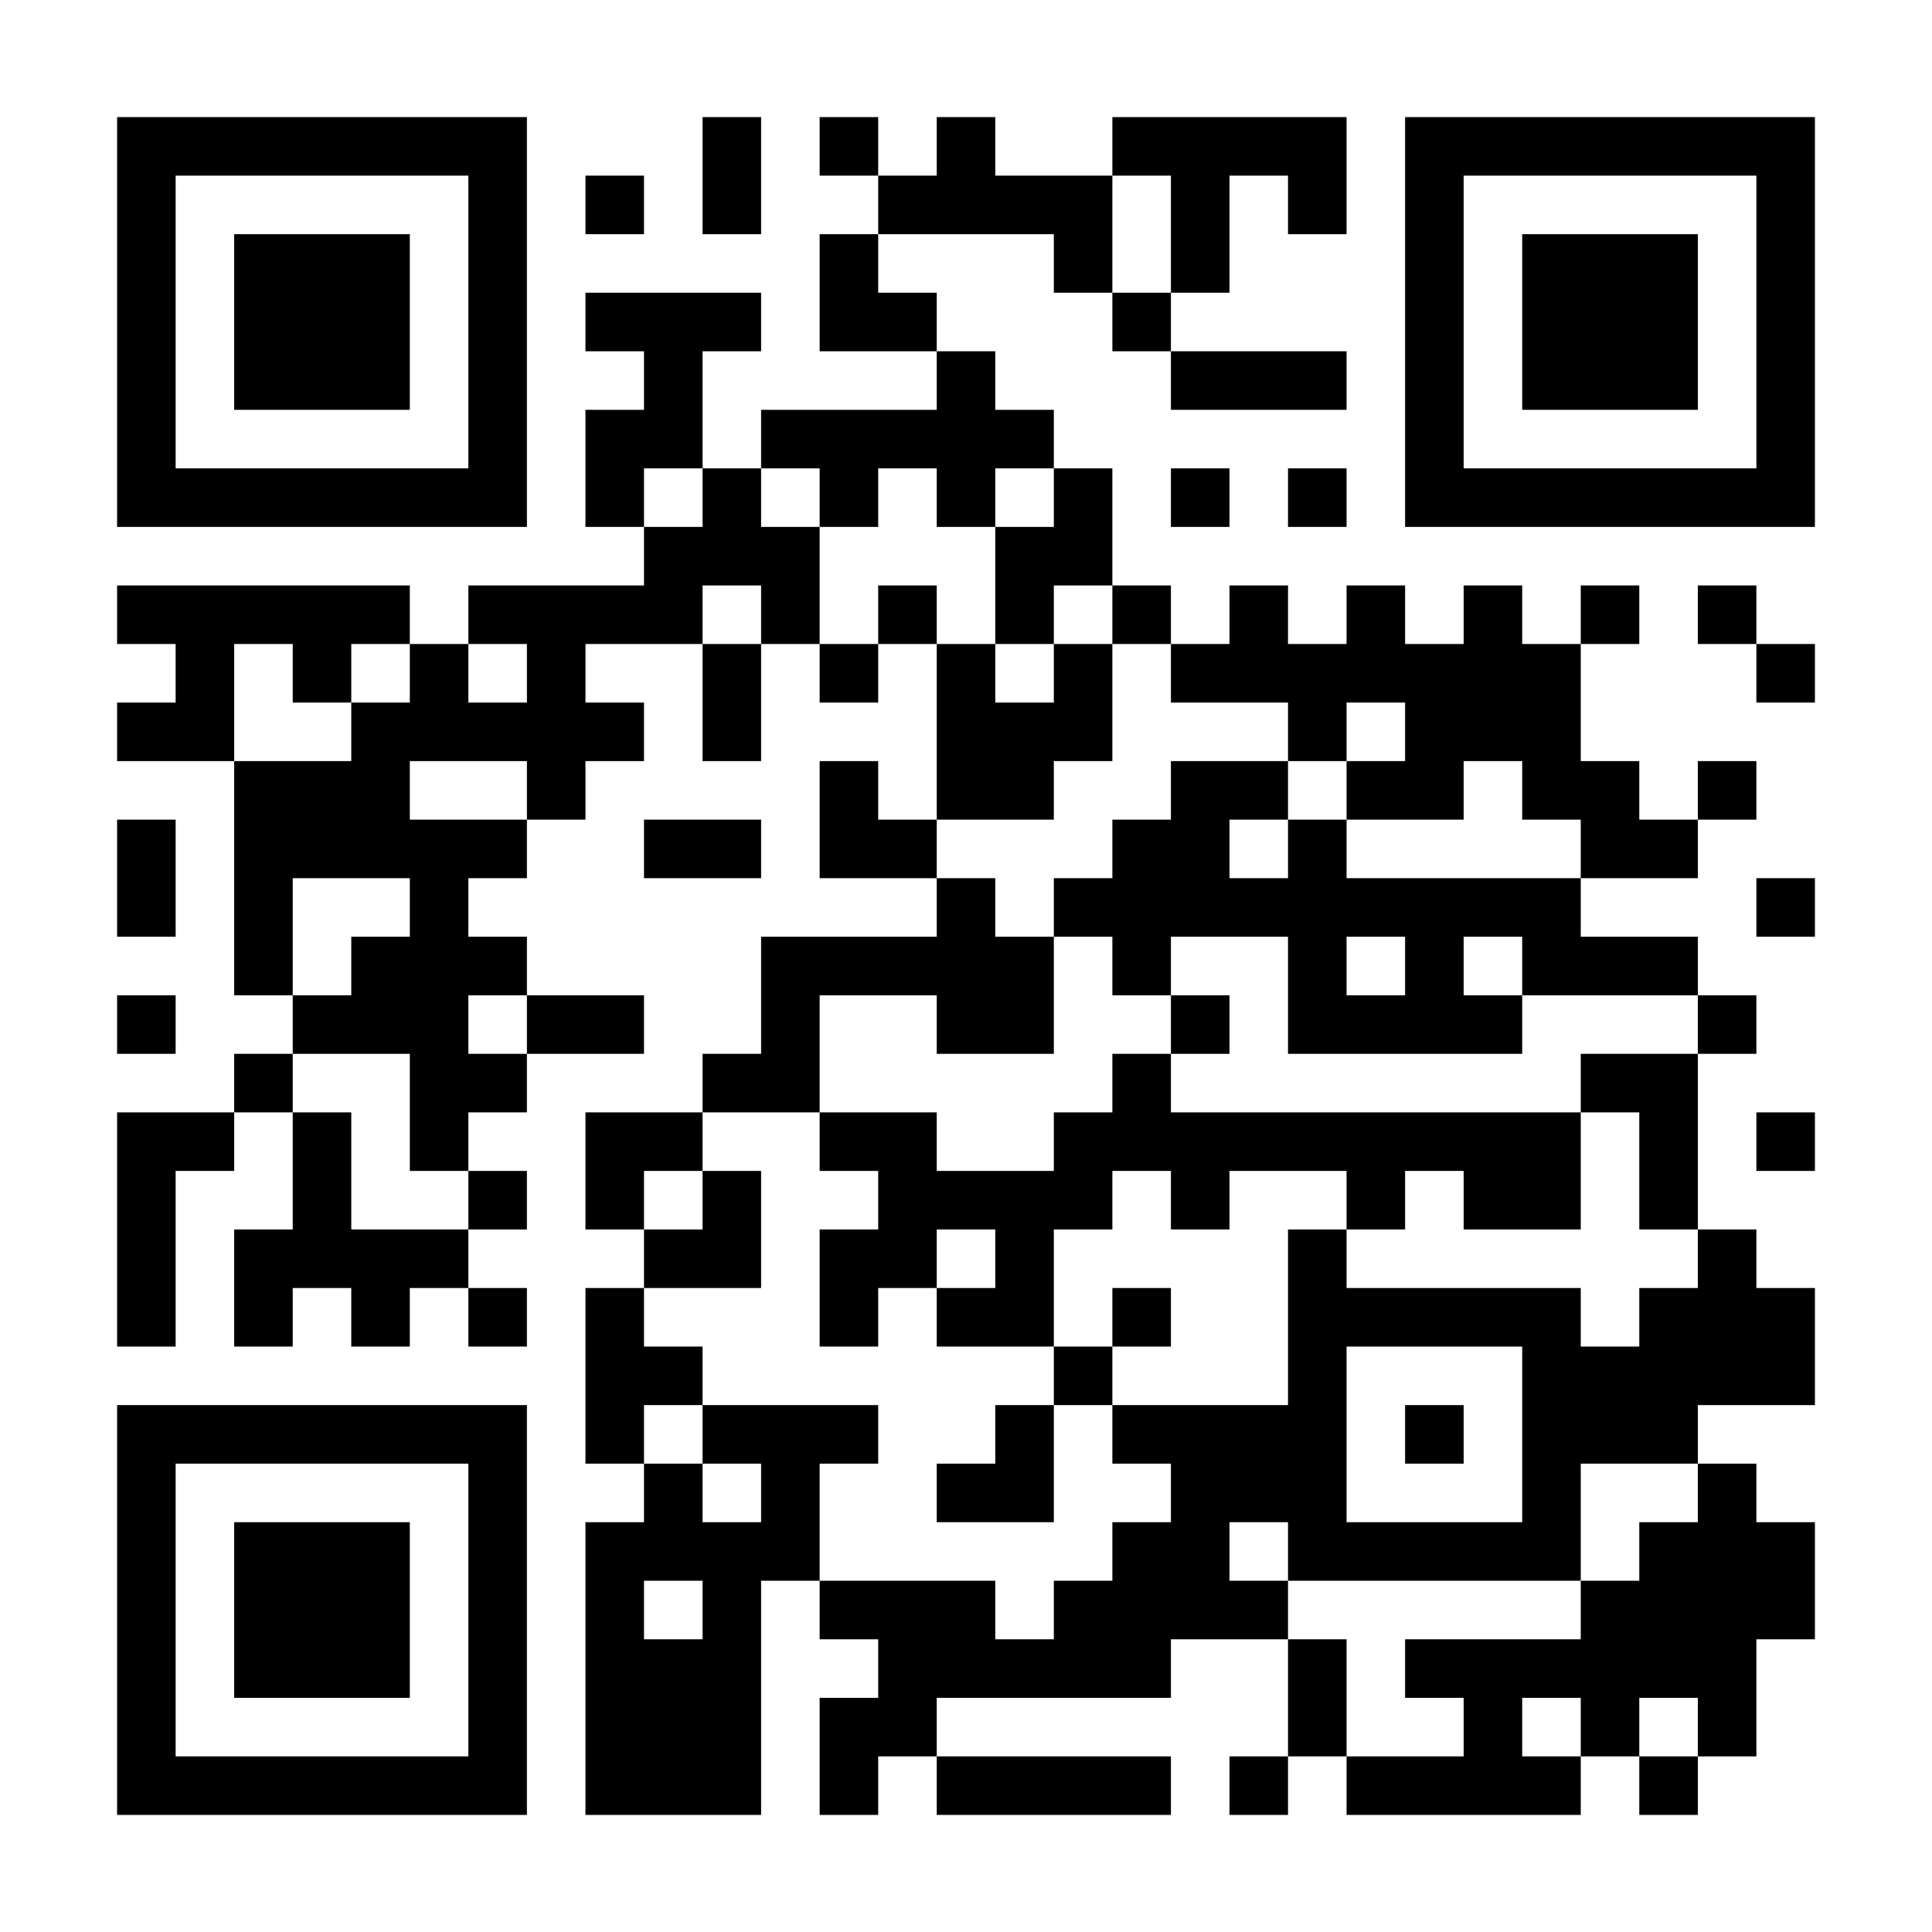 <?xml version="1.0" encoding="UTF-8"?>
<svg xmlns="http://www.w3.org/2000/svg" version="1.1" width="300" height="300" viewBox="0 0 300 300"><rect x="0" y="0" width="300" height="300" fill="#ffffff"/><g transform="scale(9.091)"><g transform="translate(2,2)"><path fill-rule="evenodd" d="M10 0L10 2L11 2L11 0ZM12 0L12 1L13 1L13 2L12 2L12 4L14 4L14 5L11 5L11 6L10 6L10 4L11 4L11 3L8 3L8 4L9 4L9 5L8 5L8 7L9 7L9 8L6 8L6 9L5 9L5 8L0 8L0 9L1 9L1 10L0 10L0 11L2 11L2 15L3 15L3 16L2 16L2 17L0 17L0 21L1 21L1 18L2 18L2 17L3 17L3 19L2 19L2 21L3 21L3 20L4 20L4 21L5 21L5 20L6 20L6 21L7 21L7 20L6 20L6 19L7 19L7 18L6 18L6 17L7 17L7 16L9 16L9 15L7 15L7 14L6 14L6 13L7 13L7 12L8 12L8 11L9 11L9 10L8 10L8 9L10 9L10 11L11 11L11 9L12 9L12 10L13 10L13 9L14 9L14 12L13 12L13 11L12 11L12 13L14 13L14 14L11 14L11 16L10 16L10 17L8 17L8 19L9 19L9 20L8 20L8 23L9 23L9 24L8 24L8 29L11 29L11 25L12 25L12 26L13 26L13 27L12 27L12 29L13 29L13 28L14 28L14 29L18 29L18 28L14 28L14 27L18 27L18 26L20 26L20 28L19 28L19 29L20 29L20 28L21 28L21 29L25 29L25 28L26 28L26 29L27 29L27 28L28 28L28 26L29 26L29 24L28 24L28 23L27 23L27 22L29 22L29 20L28 20L28 19L27 19L27 16L28 16L28 15L27 15L27 14L25 14L25 13L27 13L27 12L28 12L28 11L27 11L27 12L26 12L26 11L25 11L25 9L26 9L26 8L25 8L25 9L24 9L24 8L23 8L23 9L22 9L22 8L21 8L21 9L20 9L20 8L19 8L19 9L18 9L18 8L17 8L17 6L16 6L16 5L15 5L15 4L14 4L14 3L13 3L13 2L16 2L16 3L17 3L17 4L18 4L18 5L21 5L21 4L18 4L18 3L19 3L19 1L20 1L20 2L21 2L21 0L17 0L17 1L15 1L15 0L14 0L14 1L13 1L13 0ZM8 1L8 2L9 2L9 1ZM17 1L17 3L18 3L18 1ZM9 6L9 7L10 7L10 6ZM11 6L11 7L12 7L12 9L13 9L13 8L14 8L14 9L15 9L15 10L16 10L16 9L17 9L17 11L16 11L16 12L14 12L14 13L15 13L15 14L16 14L16 16L14 16L14 15L12 15L12 17L10 17L10 18L9 18L9 19L10 19L10 18L11 18L11 20L9 20L9 21L10 21L10 22L9 22L9 23L10 23L10 24L11 24L11 23L10 23L10 22L13 22L13 23L12 23L12 25L15 25L15 26L16 26L16 25L17 25L17 24L18 24L18 23L17 23L17 22L20 22L20 19L21 19L21 20L25 20L25 21L26 21L26 20L27 20L27 19L26 19L26 17L25 17L25 16L27 16L27 15L24 15L24 14L23 14L23 15L24 15L24 16L20 16L20 14L18 14L18 15L17 15L17 14L16 14L16 13L17 13L17 12L18 12L18 11L20 11L20 12L19 12L19 13L20 13L20 12L21 12L21 13L25 13L25 12L24 12L24 11L23 11L23 12L21 12L21 11L22 11L22 10L21 10L21 11L20 11L20 10L18 10L18 9L17 9L17 8L16 8L16 9L15 9L15 7L16 7L16 6L15 6L15 7L14 7L14 6L13 6L13 7L12 7L12 6ZM18 6L18 7L19 7L19 6ZM20 6L20 7L21 7L21 6ZM10 8L10 9L11 9L11 8ZM27 8L27 9L28 9L28 10L29 10L29 9L28 9L28 8ZM2 9L2 11L4 11L4 10L5 10L5 9L4 9L4 10L3 10L3 9ZM6 9L6 10L7 10L7 9ZM5 11L5 12L7 12L7 11ZM0 12L0 14L1 14L1 12ZM9 12L9 13L11 13L11 12ZM3 13L3 15L4 15L4 14L5 14L5 13ZM28 13L28 14L29 14L29 13ZM21 14L21 15L22 15L22 14ZM0 15L0 16L1 16L1 15ZM6 15L6 16L7 16L7 15ZM18 15L18 16L17 16L17 17L16 17L16 18L14 18L14 17L12 17L12 18L13 18L13 19L12 19L12 21L13 21L13 20L14 20L14 21L16 21L16 22L15 22L15 23L14 23L14 24L16 24L16 22L17 22L17 21L18 21L18 20L17 20L17 21L16 21L16 19L17 19L17 18L18 18L18 19L19 19L19 18L21 18L21 19L22 19L22 18L23 18L23 19L25 19L25 17L18 17L18 16L19 16L19 15ZM3 16L3 17L4 17L4 19L6 19L6 18L5 18L5 16ZM28 17L28 18L29 18L29 17ZM14 19L14 20L15 20L15 19ZM21 21L21 24L24 24L24 21ZM22 22L22 23L23 23L23 22ZM25 23L25 25L20 25L20 24L19 24L19 25L20 25L20 26L21 26L21 28L23 28L23 27L22 27L22 26L25 26L25 25L26 25L26 24L27 24L27 23ZM9 25L9 26L10 26L10 25ZM24 27L24 28L25 28L25 27ZM26 27L26 28L27 28L27 27ZM0 0L0 7L7 7L7 0ZM1 1L1 6L6 6L6 1ZM2 2L2 5L5 5L5 2ZM22 0L22 7L29 7L29 0ZM23 1L23 6L28 6L28 1ZM24 2L24 5L27 5L27 2ZM0 22L0 29L7 29L7 22ZM1 23L1 28L6 28L6 23ZM2 24L2 27L5 27L5 24Z" fill="#000000"/></g></g></svg>
